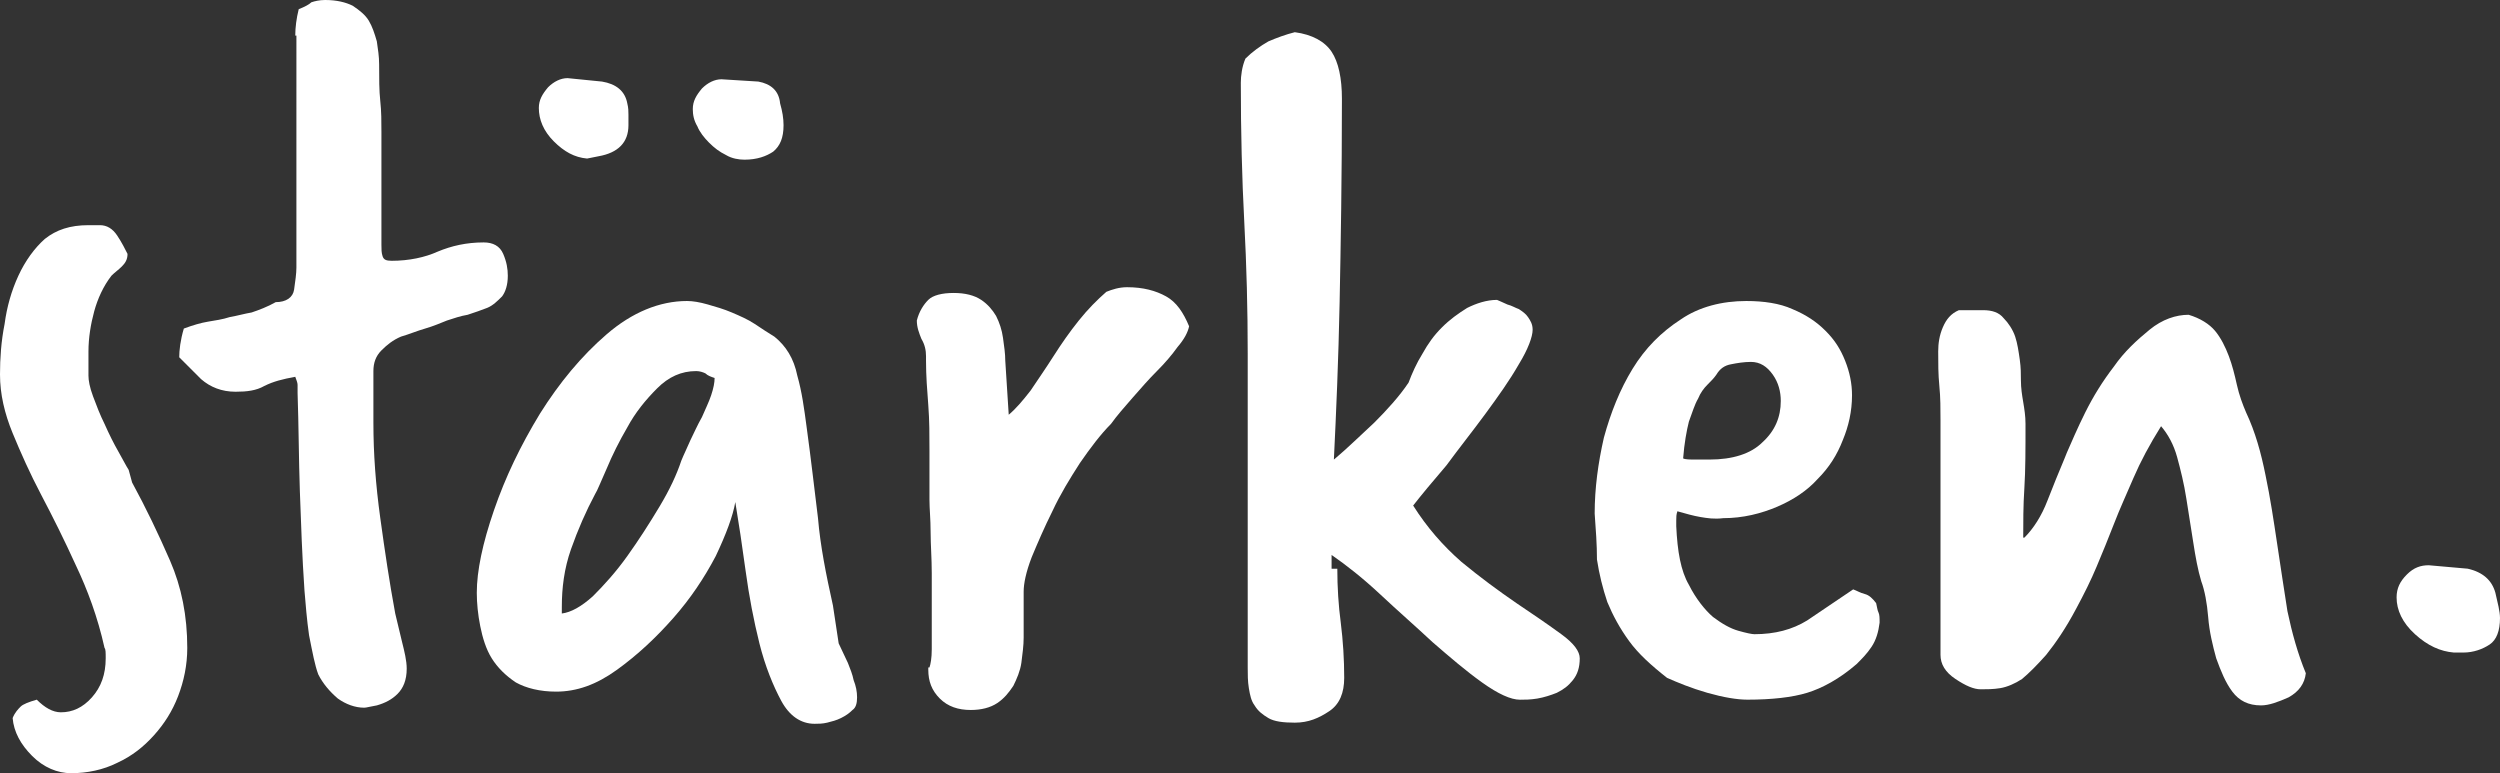 <?xml version="1.0" encoding="utf-8"?>
<!-- Generator: Adobe Illustrator 15.1.0, SVG Export Plug-In . SVG Version: 6.00 Build 0)  -->
<!DOCTYPE svg PUBLIC "-//W3C//DTD SVG 1.1//EN" "http://www.w3.org/Graphics/SVG/1.1/DTD/svg11.dtd">
<svg version="1.1" id="Ebene_1" xmlns="http://www.w3.org/2000/svg" xmlns:xlink="http://www.w3.org/1999/xlink" x="0px" y="0px"
	 width="360.913px" height="111.624px" viewBox="0 0 360.913 111.624" enable-background="new 0 0 360.913 111.624"
	 xml:space="preserve">
<rect x="0" y="0" width="360.913" height="111.624" fill="#333333" stroke="none"/>
<path fill="#ffffff" d="M19.074,69.661c1.99,3.648,3.814,7.464,5.474,11.278c1.658,3.814,2.487,7.961,2.487,12.605
	c0,2.488-0.497,4.81-1.326,6.966c-0.83,2.156-1.99,3.98-3.483,5.64c-1.493,1.658-3.151,2.985-5.308,3.98
	c-1.99,0.995-4.313,1.493-6.635,1.493c-1.99,0-3.98-0.83-5.639-2.488c-1.659-1.658-2.654-3.483-2.819-5.474
	c0.331-0.829,0.829-1.326,1.16-1.658c0.332-0.332,1.161-0.664,2.322-0.995c1.161,1.161,2.322,1.824,3.483,1.824
	c1.658,0,3.151-0.663,4.479-2.156c1.326-1.492,1.99-3.317,1.99-5.64c0-0.829,0-1.326-0.166-1.492
	c-0.995-4.479-2.488-8.459-4.146-11.942c-1.659-3.648-3.317-6.966-4.976-10.117c-1.659-3.151-2.986-6.137-4.147-8.956
	C0.664,59.709,0,56.89,0,54.07c0-2.322,0.166-4.811,0.664-7.298c0.331-2.488,0.995-4.811,1.99-6.967
	c0.995-2.155,2.321-3.98,3.814-5.308c1.658-1.326,3.649-1.99,6.303-1.99c0.332,0,0.498,0,0.829,0c0.166,0,0.498,0,0.829,0
	c0.995,0,1.825,0.498,2.488,1.493s1.161,1.99,1.493,2.653c0,0.83-0.332,1.327-0.83,1.825c-0.497,0.497-0.995,0.829-1.492,1.326
	c-1.161,1.493-1.99,3.317-2.488,5.142c-0.497,1.825-0.829,3.815-0.829,5.806v3.483c0,0.663,0.166,1.658,0.663,2.985
	c0.498,1.326,0.995,2.653,1.659,3.98c0.663,1.493,1.326,2.819,1.99,3.98c0.663,1.161,1.161,2.156,1.492,2.654L19.074,69.661z"/>
<path fill="#ffffff" d="M42.626,5.142c0-1.161,0.166-2.488,0.498-3.815c0.829-0.331,1.492-0.663,1.824-0.995
	C45.446,0.165,46.109,0,46.938,0c1.659,0,2.985,0.331,3.98,0.829c0.996,0.663,1.825,1.327,2.322,2.156
	c0.498,0.829,0.829,1.824,1.161,2.985c0.166,1.161,0.332,2.156,0.332,3.317c0,1.99,0,3.814,0.166,5.308
	c0.165,1.492,0.165,2.985,0.165,4.478c0,1.493,0,3.151,0,4.645c0,1.492,0,2.985,0,4.644c0,1.161,0,2.156,0,3.317s0,2.322,0,3.649
	c0,0.663,0,1.161,0.166,1.658c0.166,0.498,0.498,0.663,1.327,0.663c2.488,0,4.81-0.497,6.635-1.326
	c1.99-0.829,4.146-1.327,6.634-1.327c1.327,0,2.322,0.498,2.82,1.658c0.497,1.161,0.663,2.156,0.663,3.151
	c0,1.327-0.332,2.322-0.829,2.986c-0.664,0.663-1.327,1.326-2.156,1.658s-1.824,0.663-2.819,0.995
	c-0.995,0.166-1.991,0.498-2.986,0.829c-0.829,0.332-1.99,0.829-3.151,1.161c-1.16,0.332-2.321,0.829-3.482,1.161
	c-1.161,0.498-1.99,1.161-2.82,1.99c-0.829,0.829-1.16,1.824-1.16,2.985c0,0.664,0,1.327,0,1.824c0,0.664,0,1.161,0,1.825
	c0,0.663,0,1.161,0,1.824s0,1.327,0,1.99c0,4.479,0.331,8.956,0.995,13.767c0.663,4.81,1.326,9.288,2.156,13.767
	c0.331,1.326,0.663,2.819,0.995,4.146c0.331,1.326,0.663,2.653,0.663,3.814c0,1.658-0.498,2.819-1.327,3.649
	c-0.829,0.829-1.824,1.326-2.985,1.658c-0.995,0.166-1.492,0.332-1.824,0.332c-1.327,0-2.654-0.498-3.814-1.327
	c-1.161-0.995-2.156-2.156-2.82-3.483c-0.497-1.326-0.829-3.151-1.327-5.639c-0.331-2.322-0.497-4.479-0.663-6.469
	c-0.332-4.811-0.497-9.62-0.663-14.264c-0.166-4.811-0.166-9.454-0.332-14.265c0-0.331,0-0.829,0-1.161
	c0-0.331-0.166-0.663-0.332-1.161c-1.824,0.332-3.151,0.664-4.478,1.327c-1.161,0.664-2.488,0.829-4.146,0.829
	c-1.99,0-3.649-0.663-4.977-1.824c-1.326-1.327-2.321-2.322-3.151-3.151c0-0.995,0.166-2.488,0.664-4.146
	c1.327-0.497,2.487-0.829,3.483-0.995c0.995-0.166,2.155-0.332,3.15-0.663c0.996-0.166,2.156-0.498,3.151-0.664
	c0.996-0.331,2.322-0.829,3.483-1.492c1.493,0,2.488-0.664,2.654-1.824c0.165-1.161,0.331-2.322,0.331-3.151
	c0-1.825,0-3.317,0-4.479s0-2.985,0-5.142c0-1.493,0-2.985,0-4.479s0-2.985,0-4.479V5.142H42.626z"/>
<path fill="#ffffff" d="M122.405,95.701c0.332,0.829,0.664,1.658,0.829,2.487c0.332,0.83,0.498,1.659,0.498,2.488
	s-0.166,1.493-0.663,1.824c-0.498,0.498-0.996,0.83-1.659,1.161c-0.663,0.332-1.327,0.498-1.99,0.664
	c-0.663,0.165-1.327,0.165-1.824,0.165c-1.99,0-3.649-1.16-4.811-3.316s-2.321-4.977-3.151-8.293
	c-0.829-3.317-1.492-6.801-1.99-10.449c-0.497-3.649-0.995-6.967-1.492-9.952c-0.332,1.99-1.327,4.645-2.82,7.796
	c-1.658,3.151-3.648,6.137-6.137,8.956c-2.487,2.819-5.142,5.308-8.127,7.464s-5.805,3.151-8.791,3.151
	c-2.321,0-4.313-0.498-5.805-1.327c-1.493-0.995-2.654-2.156-3.483-3.483c-0.829-1.326-1.327-2.985-1.658-4.644
	c-0.332-1.658-0.498-3.317-0.498-4.81c0-3.151,0.829-7.133,2.488-11.942c1.658-4.81,3.814-9.288,6.635-13.933
	c2.819-4.478,5.971-8.293,9.619-11.444c3.649-3.151,7.63-4.81,11.61-4.81c0.83,0,1.825,0.166,2.985,0.497
	c1.161,0.332,2.322,0.664,3.483,1.161c1.161,0.498,2.322,0.995,3.317,1.659c0.995,0.663,1.99,1.326,2.819,1.824
	c1.659,1.327,2.82,3.151,3.317,5.64c0.663,2.321,0.995,4.81,1.327,7.298c0.663,4.81,1.161,9.288,1.658,13.269
	c0.332,3.98,1.161,8.127,2.156,12.605l0.829,5.474L122.405,95.701z M84.755,22.889c-1.824-0.166-3.317-0.995-4.81-2.488
	c-1.493-1.493-2.156-3.151-2.156-4.81c0-1.161,0.497-1.99,1.327-2.986c0.829-0.829,1.824-1.326,2.819-1.326l4.976,0.497
	c1.99,0.332,3.317,1.327,3.649,3.151c0.166,0.664,0.166,1.161,0.166,1.659c0,0.497,0,0.995,0,1.492c0,2.488-1.493,3.98-4.313,4.479
	L84.755,22.889z M81.106,88.237c0,0.166,0,0.166,0,0.166v0.166c1.326-0.166,2.819-0.995,4.479-2.488
	c1.658-1.658,3.316-3.483,4.976-5.805c1.658-2.322,3.151-4.645,4.644-7.133c1.493-2.487,2.488-4.644,3.151-6.634
	c0.332-0.829,0.829-1.824,1.327-2.985c0.497-0.995,0.995-2.156,1.658-3.317c0.498-1.161,0.995-2.156,1.327-3.151
	s0.497-1.824,0.497-2.488c-0.497-0.166-0.994-0.331-1.326-0.663c-0.332-0.166-0.829-0.332-1.327-0.332
	c-2.156,0-3.98,0.829-5.64,2.488c-1.658,1.658-3.15,3.482-4.312,5.639c-1.161,1.991-2.156,3.981-2.985,5.972
	c-0.83,1.824-1.327,3.151-1.659,3.648c-1.327,2.488-2.487,5.142-3.483,7.962c-0.995,2.819-1.326,5.639-1.326,8.293V88.237
	L81.106,88.237z M109.469,11.775c1.824,0.332,2.985,1.327,3.151,3.151c0.331,1.161,0.497,2.156,0.497,3.151
	c0,1.824-0.497,2.985-1.493,3.815c-0.995,0.663-2.321,1.16-4.146,1.16c-0.829,0-1.824-0.165-2.653-0.663
	c-0.995-0.497-1.658-0.995-2.488-1.824c-0.663-0.664-1.326-1.493-1.658-2.322c-0.498-0.829-0.663-1.658-0.663-2.488
	c0-1.16,0.497-1.99,1.326-2.985c0.83-0.829,1.825-1.326,2.82-1.326L109.469,11.775z"/>
<path fill="#ffffff" d="M134.182,96.364c0.166-0.497,0.332-1.327,0.332-2.653c0-1.327,0-2.985,0-4.976c0-1.825,0-3.815,0-5.972
	s-0.166-4.146-0.166-5.971s-0.166-3.317-0.166-4.645c0-1.326,0-2.156,0-2.321v-4.811c0-2.156,0-4.313-0.166-6.469
	c-0.166-2.155-0.332-4.312-0.332-6.468v-0.664c0-0.829-0.165-1.658-0.663-2.487c-0.332-0.83-0.663-1.659-0.663-2.654
	c0.331-1.327,0.995-2.322,1.658-2.985s1.99-0.995,3.649-0.995c1.658,0,2.985,0.332,3.98,0.995s1.658,1.493,2.156,2.322
	c0.497,0.995,0.829,1.99,0.995,3.151s0.331,2.322,0.331,3.317l0.498,7.795c0.995-0.829,1.99-1.99,3.151-3.482
	c0.995-1.493,2.156-3.151,3.317-4.977c1.161-1.824,2.321-3.482,3.648-5.142c1.327-1.658,2.654-2.985,3.98-4.146
	c0.83-0.331,1.825-0.663,2.986-0.663c2.321,0,4.146,0.497,5.639,1.327c1.493,0.829,2.488,2.321,3.317,4.312
	c-0.166,0.83-0.663,1.825-1.659,2.986c-0.829,1.16-1.824,2.321-2.985,3.482s-2.321,2.488-3.482,3.815
	c-1.161,1.326-2.322,2.653-3.151,3.814c-1.493,1.492-2.985,3.483-4.479,5.64c-1.493,2.321-2.819,4.478-3.98,6.966
	c-1.161,2.322-2.156,4.644-2.985,6.634c-0.829,2.156-1.161,3.815-1.161,4.977c0,0.829,0,1.824,0,3.317c0,1.492,0,2.487,0,3.316
	c0,1.161-0.166,2.322-0.332,3.649c-0.166,1.161-0.663,2.322-1.161,3.317c-0.663,0.995-1.327,1.824-2.322,2.487
	c-0.995,0.664-2.321,0.995-3.814,0.995c-1.824,0-3.317-0.497-4.479-1.658s-1.658-2.488-1.658-4.146v-0.332H134.182z"/>
<path fill="#ffffff" d="M193.062,82.101c0,2.653,0.166,5.308,0.498,7.795c0.332,2.654,0.497,5.308,0.497,7.962
	c0,2.156-0.663,3.814-2.155,4.81c-1.493,0.995-2.986,1.659-4.977,1.659c-1.658,0-2.985-0.166-3.814-0.664
	c-0.829-0.497-1.493-0.995-1.99-1.824c-0.498-0.663-0.664-1.493-0.829-2.488c-0.166-0.995-0.166-1.99-0.166-2.985
	c0-3.482,0-7.298,0-11.112c0-3.98,0-7.796,0-11.776s0-7.795,0-11.61c0-3.814,0-7.464,0-10.78c0-6.469-0.166-12.771-0.498-19.074
	c-0.331-6.303-0.497-12.938-0.497-20.069c0-0.995,0.166-2.322,0.663-3.483c0.995-0.995,2.156-1.824,3.317-2.487
	c1.161-0.498,2.488-0.995,3.814-1.327c2.488,0.332,4.313,1.327,5.308,2.819c0.995,1.493,1.493,3.815,1.493,6.801
	c0,11.278-0.166,21.064-0.332,29.357s-0.497,15.922-0.829,22.723c1.99-1.658,3.814-3.483,5.805-5.308
	c1.825-1.824,3.649-3.814,4.977-5.805c0.497-1.327,1.161-2.82,1.99-4.146c0.829-1.493,1.658-2.654,2.819-3.815
	s2.322-1.99,3.648-2.819c1.327-0.663,2.82-1.161,4.313-1.161c0.332,0.166,0.83,0.332,1.493,0.663
	c0.663,0.166,1.161,0.498,1.658,0.664c0.498,0.331,0.995,0.663,1.327,1.161c0.332,0.497,0.663,0.995,0.663,1.824
	c0,0.995-0.663,2.819-1.99,4.976c-1.326,2.322-2.985,4.645-4.81,7.132c-1.824,2.488-3.814,4.977-5.64,7.464
	c-1.99,2.322-3.648,4.313-4.81,5.806c1.99,3.151,4.313,5.805,6.966,8.127c2.82,2.322,5.308,4.146,7.962,5.971
	c2.487,1.659,4.644,3.151,6.468,4.479c1.825,1.327,2.654,2.487,2.654,3.482c0,1.327-0.332,2.322-0.995,3.151
	c-0.664,0.83-1.327,1.327-2.322,1.825c-0.829,0.331-1.824,0.663-2.819,0.829s-1.825,0.166-2.488,0.166
	c-1.327,0-3.151-0.829-5.474-2.488c-2.321-1.658-4.644-3.648-7.132-5.805c-2.487-2.322-4.976-4.479-7.629-6.967
	c-2.488-2.321-4.811-4.146-6.967-5.639v1.99H193.062z"/>
<path fill="#ffffff" d="M230.215,74.139c0-3.648,0.497-7.297,1.327-10.946c0.995-3.649,2.321-6.966,4.146-9.951
	c1.824-2.986,4.146-5.308,6.966-7.133c2.653-1.824,5.971-2.653,9.454-2.653c2.488,0,4.81,0.332,6.635,1.161
	c1.99,0.829,3.482,1.824,4.81,3.151s2.156,2.653,2.819,4.313c0.664,1.658,0.995,3.316,0.995,4.976c0,2.322-0.497,4.479-1.326,6.469
	c-0.83,2.156-1.991,3.98-3.649,5.639c-1.492,1.659-3.483,2.985-5.805,3.98c-2.322,0.996-4.977,1.659-7.796,1.659
	c-1.327,0.166-2.322,0-3.317-0.166s-2.156-0.497-3.317-0.829c-0.165,0.497-0.165,0.829-0.165,1.327c0,0.331,0,0.663,0,0.829
	c0.165,3.648,0.663,6.469,1.824,8.459c0.995,1.99,2.322,3.648,3.482,4.644c1.327,0.995,2.488,1.659,3.649,1.99
	c1.161,0.332,1.99,0.498,2.322,0.498c2.985,0,5.474-0.664,7.63-1.99c1.99-1.327,4.146-2.82,6.634-4.479
	c0.498,0.166,0.995,0.498,1.659,0.663c0.663,0.166,1.16,0.664,1.658,1.327c0.166,0.664,0.166,0.995,0.332,1.327
	s0.166,0.829,0.166,1.492c-0.166,1.327-0.498,2.488-1.161,3.483c-0.664,0.995-1.327,1.658-2.156,2.488
	c-2.488,2.156-4.977,3.482-7.132,4.146c-2.156,0.663-5.143,0.995-8.625,0.995c-1.493,0-3.483-0.332-5.806-0.995
	c-2.321-0.664-4.313-1.493-5.805-2.156c-2.322-1.824-4.146-3.483-5.474-5.308s-2.322-3.649-3.151-5.64
	c-0.663-1.99-1.161-3.98-1.492-6.137C230.547,78.617,230.381,76.461,230.215,74.139z M242.986,66.178
	c0.331,0.166,0.995,0.166,1.824,0.166s1.492,0,1.99,0c3.317,0,5.971-0.829,7.63-2.488c1.824-1.658,2.653-3.648,2.653-5.971
	c0-1.327-0.332-2.653-1.161-3.814s-1.824-1.824-3.151-1.824c-0.995,0-1.99,0.165-2.819,0.331c-0.995,0.166-1.658,0.664-2.156,1.493
	c-0.332,0.497-0.829,0.995-1.327,1.492c-0.497,0.498-0.995,1.161-1.326,1.99c-0.498,0.83-0.83,1.99-1.327,3.317
	C243.483,62.197,243.151,64.021,242.986,66.178z"/>
<path fill="#ffffff" d="M292.246,77.622c1.327-1.327,2.488-3.151,3.317-5.308s1.659-4.146,2.488-6.137l0.332-0.829
	c0.663-1.493,1.492-3.483,2.653-5.806c1.161-2.321,2.488-4.478,4.146-6.634c1.493-2.156,3.317-3.815,5.142-5.308
	c1.824-1.493,3.814-2.156,5.64-2.156c1.658,0.498,2.985,1.327,3.814,2.322s1.493,2.322,1.99,3.648
	c0.498,1.327,0.829,2.654,1.161,4.146c0.332,1.493,0.829,2.82,1.327,3.98c1.327,2.82,2.156,5.806,2.819,9.123
	c0.663,3.151,1.161,6.469,1.658,9.785c0.498,3.317,0.996,6.635,1.493,9.786c0.663,3.151,1.493,6.137,2.654,8.956
	c-0.166,1.493-0.995,2.654-2.488,3.483c-1.493,0.663-2.819,1.161-3.98,1.161c-1.825,0-3.151-0.663-4.146-1.99
	s-1.659-2.985-2.322-4.811c-0.498-1.824-0.995-3.814-1.161-5.971c-0.166-1.99-0.497-3.814-0.995-5.142
	c-0.497-1.658-0.829-3.483-1.161-5.639c-0.332-2.156-0.663-4.146-0.995-6.303s-0.829-4.146-1.327-5.972
	c-0.497-1.824-1.326-3.316-2.321-4.478c-1.659,2.653-2.986,5.142-3.981,7.463c-0.995,2.322-1.99,4.479-2.819,6.635
	s-1.658,4.146-2.488,6.137c-0.829,1.99-1.824,3.98-2.985,6.137c-1.492,2.82-2.985,4.977-4.313,6.635
	c-1.326,1.493-2.487,2.653-3.482,3.483c-0.995,0.663-2.156,1.161-3.151,1.326c-0.995,0.166-1.99,0.166-2.819,0.166
	c-0.996,0-2.156-0.497-3.649-1.492s-2.156-2.156-2.156-3.483c0-6.137,0-11.942,0-17.084c0-5.308,0-10.78,0-16.752
	c0-1.658,0-3.316-0.166-4.976c-0.166-1.658-0.166-3.317-0.166-4.976c0-1.161,0.166-2.322,0.664-3.483
	c0.497-1.161,1.161-1.99,2.321-2.487c0.664,0,1.161,0,1.825,0c0.663,0,1.161,0,1.658,0c1.327,0,2.322,0.331,2.985,1.161
	c0.664,0.663,1.327,1.658,1.659,2.653c0.331,0.995,0.497,2.156,0.663,3.317s0.166,2.156,0.166,2.985
	c0,1.161,0.166,2.156,0.332,3.151c0.165,0.995,0.331,1.99,0.331,3.151c0,3.648,0,6.635-0.166,9.288
	c-0.165,2.488-0.165,4.976-0.165,7.298v-0.166H292.246z"/>
<path fill="#ffffff" d="M354.278,94.208c-1.99-0.166-3.814-0.995-5.64-2.653c-1.824-1.659-2.653-3.483-2.653-5.308
	c0-1.327,0.497-2.322,1.492-3.317c0.996-0.995,1.991-1.327,3.151-1.327l5.64,0.498c2.156,0.497,3.483,1.658,3.98,3.483
	c0.332,1.492,0.664,2.653,0.664,3.648c0,1.824-0.498,3.151-1.493,3.814c-0.995,0.664-2.322,1.161-3.814,1.161H354.278z"/>
</svg>
